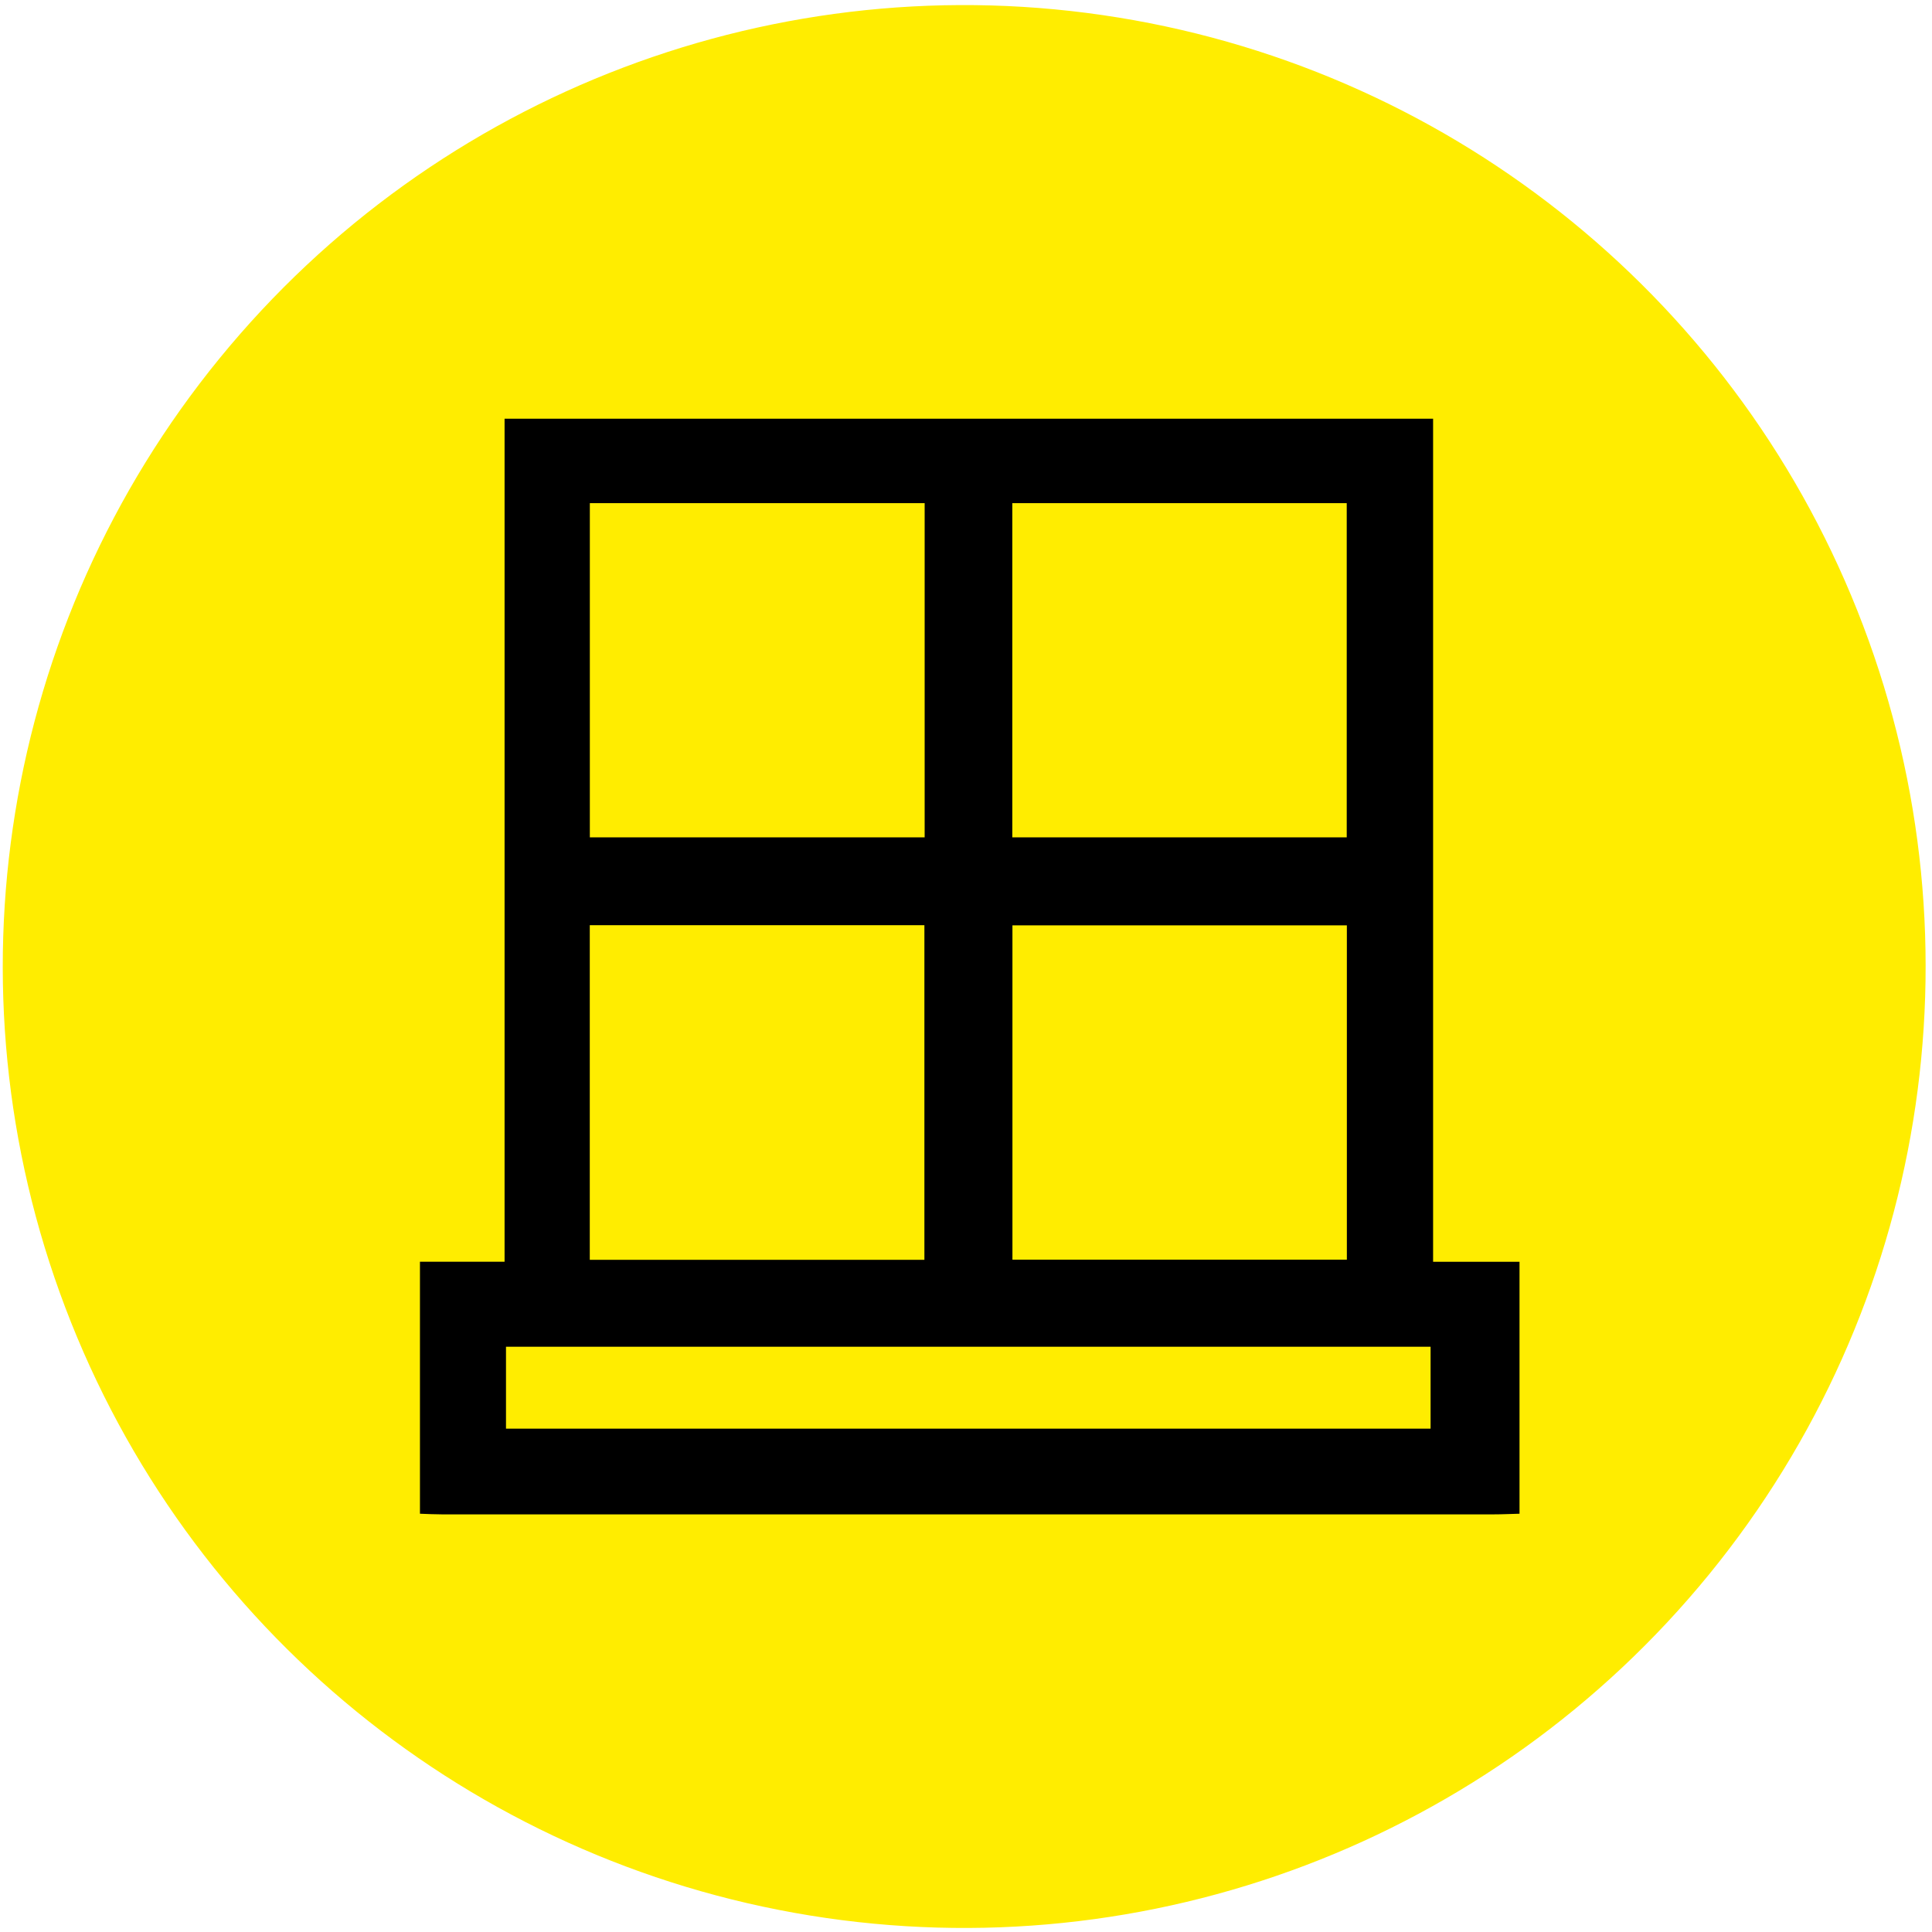 <?xml version="1.0" encoding="UTF-8"?><svg id="Calque_1" xmlns="http://www.w3.org/2000/svg" viewBox="0 0 300 300"><defs><style>.cls-1,.cls-2{stroke-width:0px;}.cls-2{fill:#ffed00;}</style></defs><circle class="cls-2" cx="149.72" cy="150.08" r="149.29" transform="translate(-22.41 273.82) rotate(-80.78)"/><path class="cls-1" d="m65.21,235.04v-39.12h13.14V65.02h144.18v130.91h13.42v39.12c-1.34.03-2.68.1-4.02.1-54.44,0-108.87,0-163.31,0-1.13,0-2.27-.06-3.4-.1Zm78.37-156.91h-51.99v51.89h51.99v-51.89Zm65.54,0h-51.93v51.89h51.93v-51.89Zm-117.54,65.53v51.96h51.96v-51.96h-51.96Zm117.56.03h-51.93v51.91h51.93v-51.91Zm13,65.43H78.57v12.72h143.57v-12.72Z"/></svg>